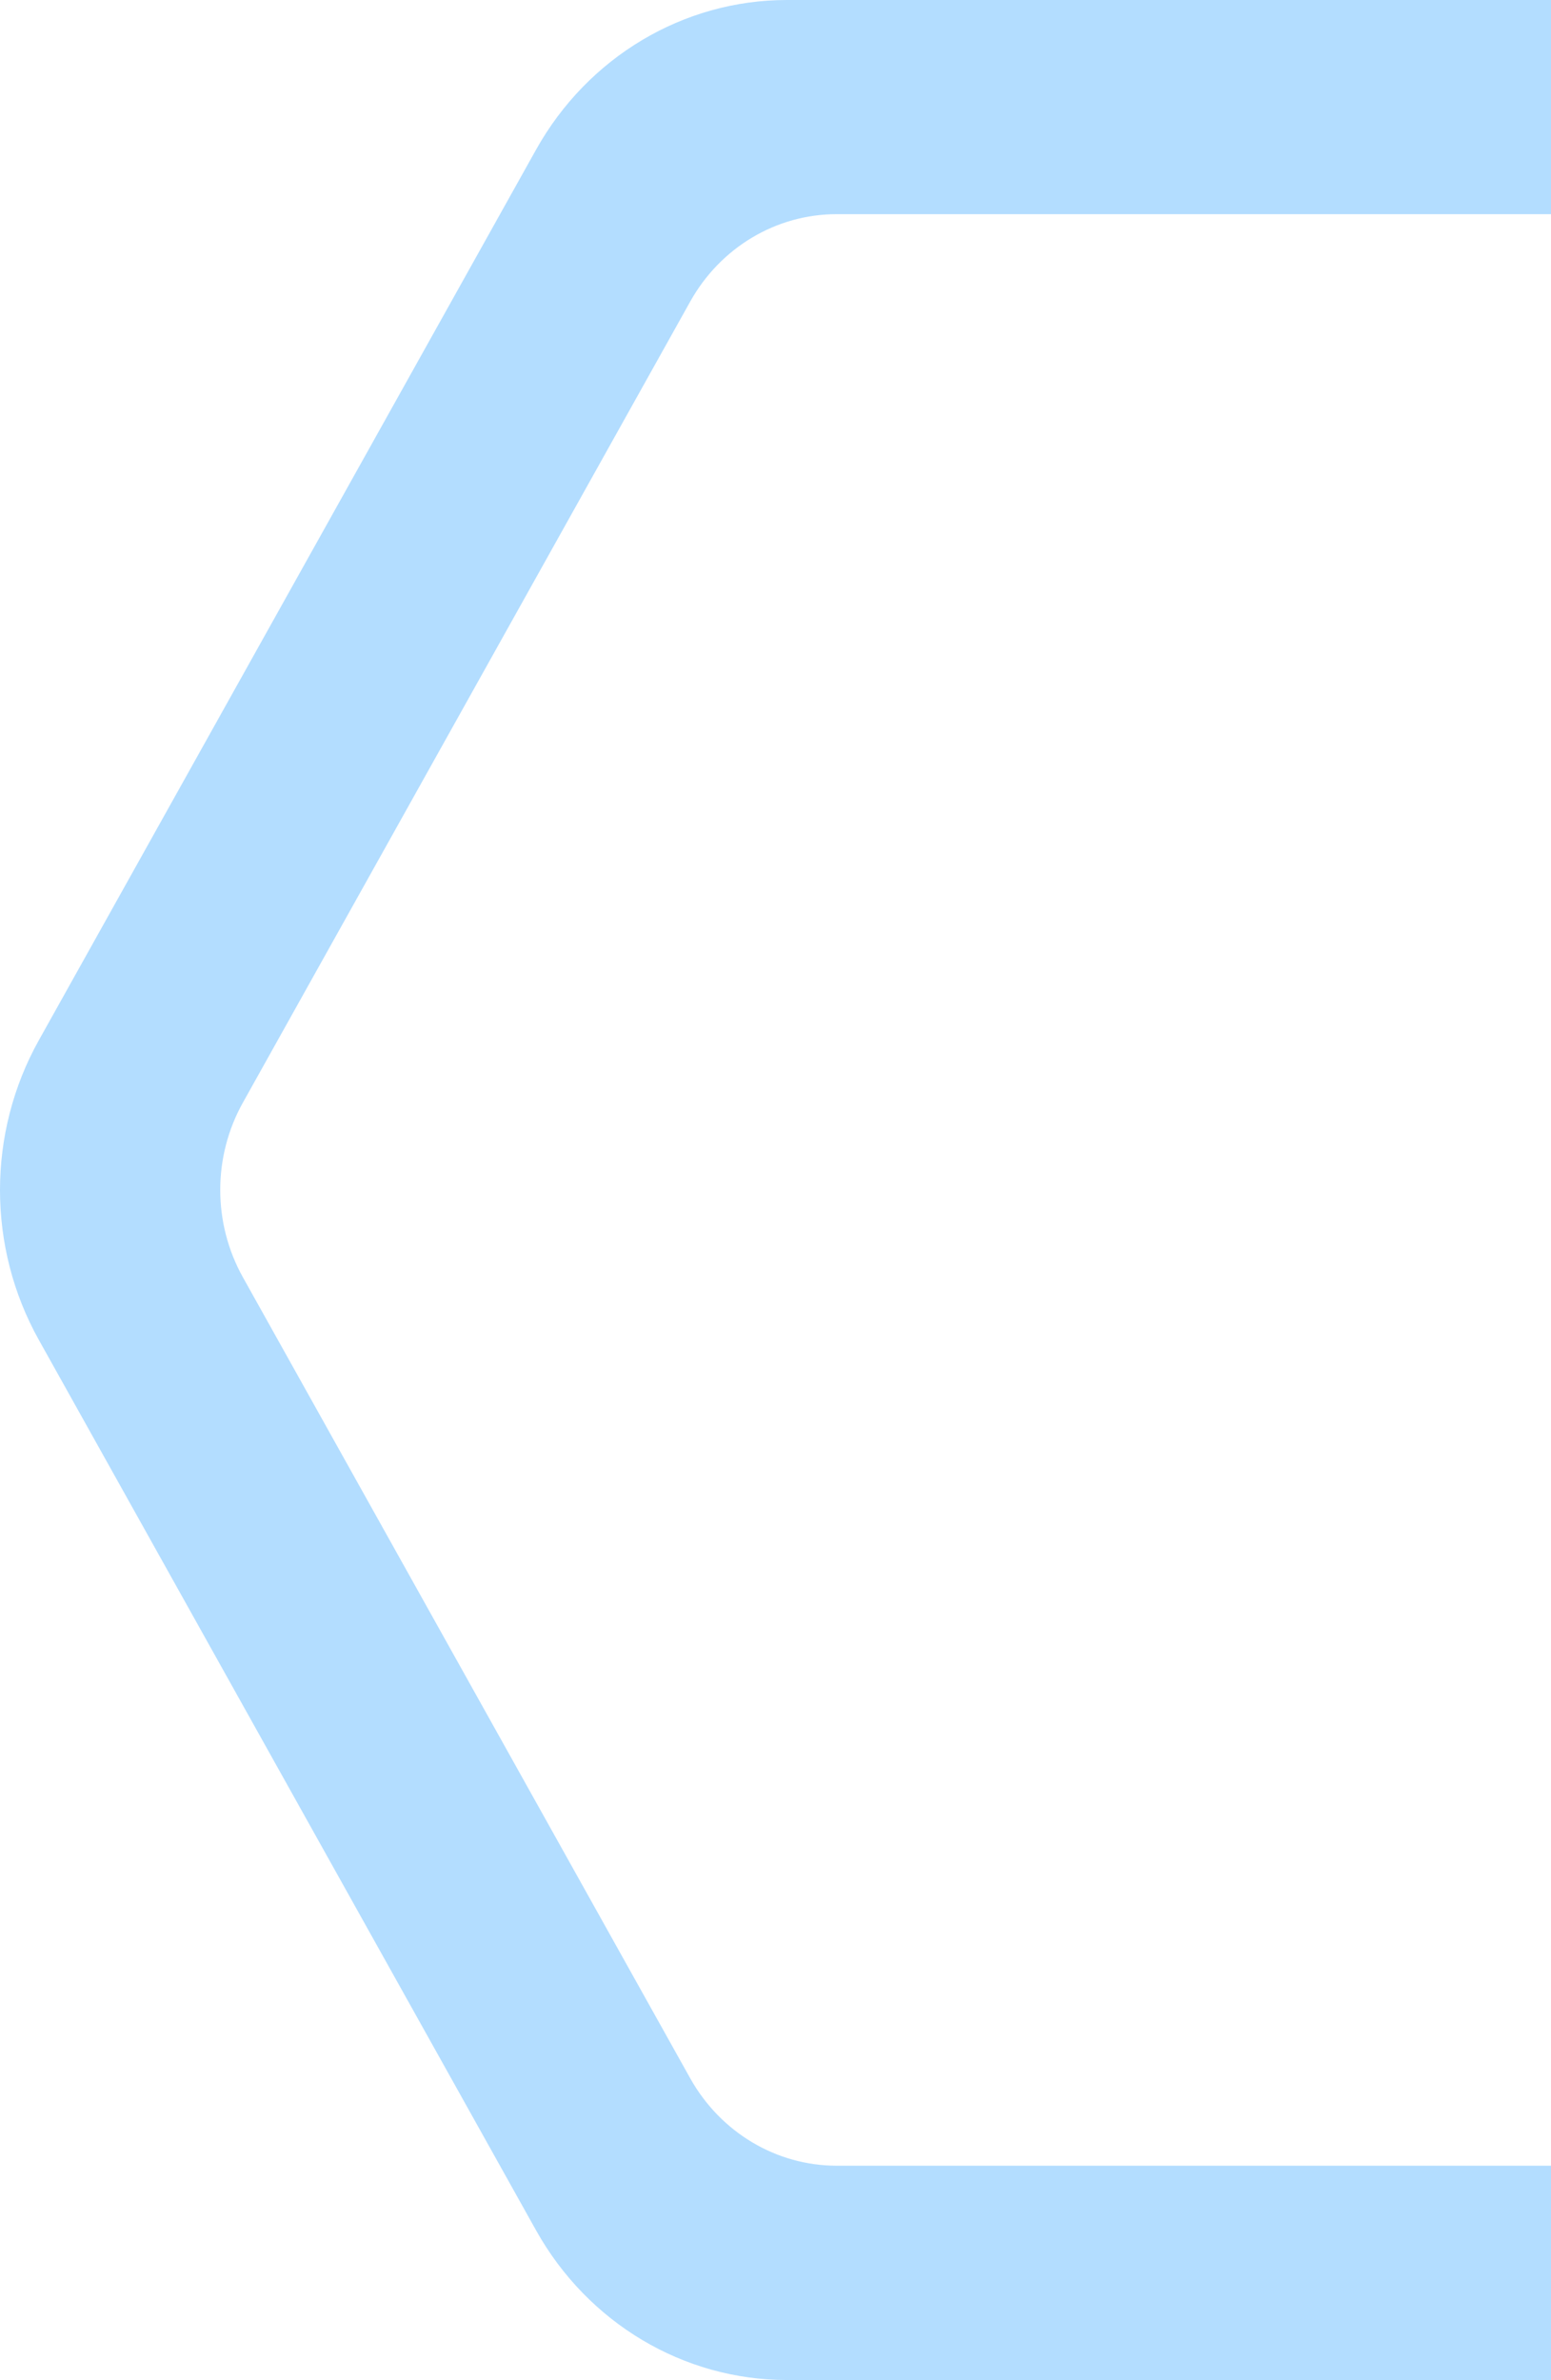 <svg width="247" height="379" viewBox="0 0 247 379" fill="none" xmlns="http://www.w3.org/2000/svg">
<path opacity="0.3" d="M402.797 165.662L323.61 23.862C315.37 9.087 300.144 0 283.663 0H125.314C108.833 0 93.607 9.087 85.367 23.838L6.18 165.662C-2.06 180.413 -2.06 198.61 6.18 213.362L85.367 355.162C93.607 369.913 108.833 379 125.314 379H283.686C300.167 379 315.393 369.913 323.633 355.162L402.82 213.362C411.06 198.61 411.06 180.413 402.82 165.662M370.246 203.402L299.003 330.97C294.187 339.585 285.307 344.872 275.697 344.872H133.235C123.624 344.872 114.745 339.561 109.928 330.97L38.686 203.402C33.869 194.787 33.869 184.19 38.686 175.575L109.928 48.006C114.745 39.392 123.624 34.105 133.235 34.105H275.697C285.307 34.105 294.187 39.415 299.003 48.006L370.246 175.575C375.062 184.19 375.062 194.787 370.246 203.402Z" fill="#008CFF"/>
</svg>

